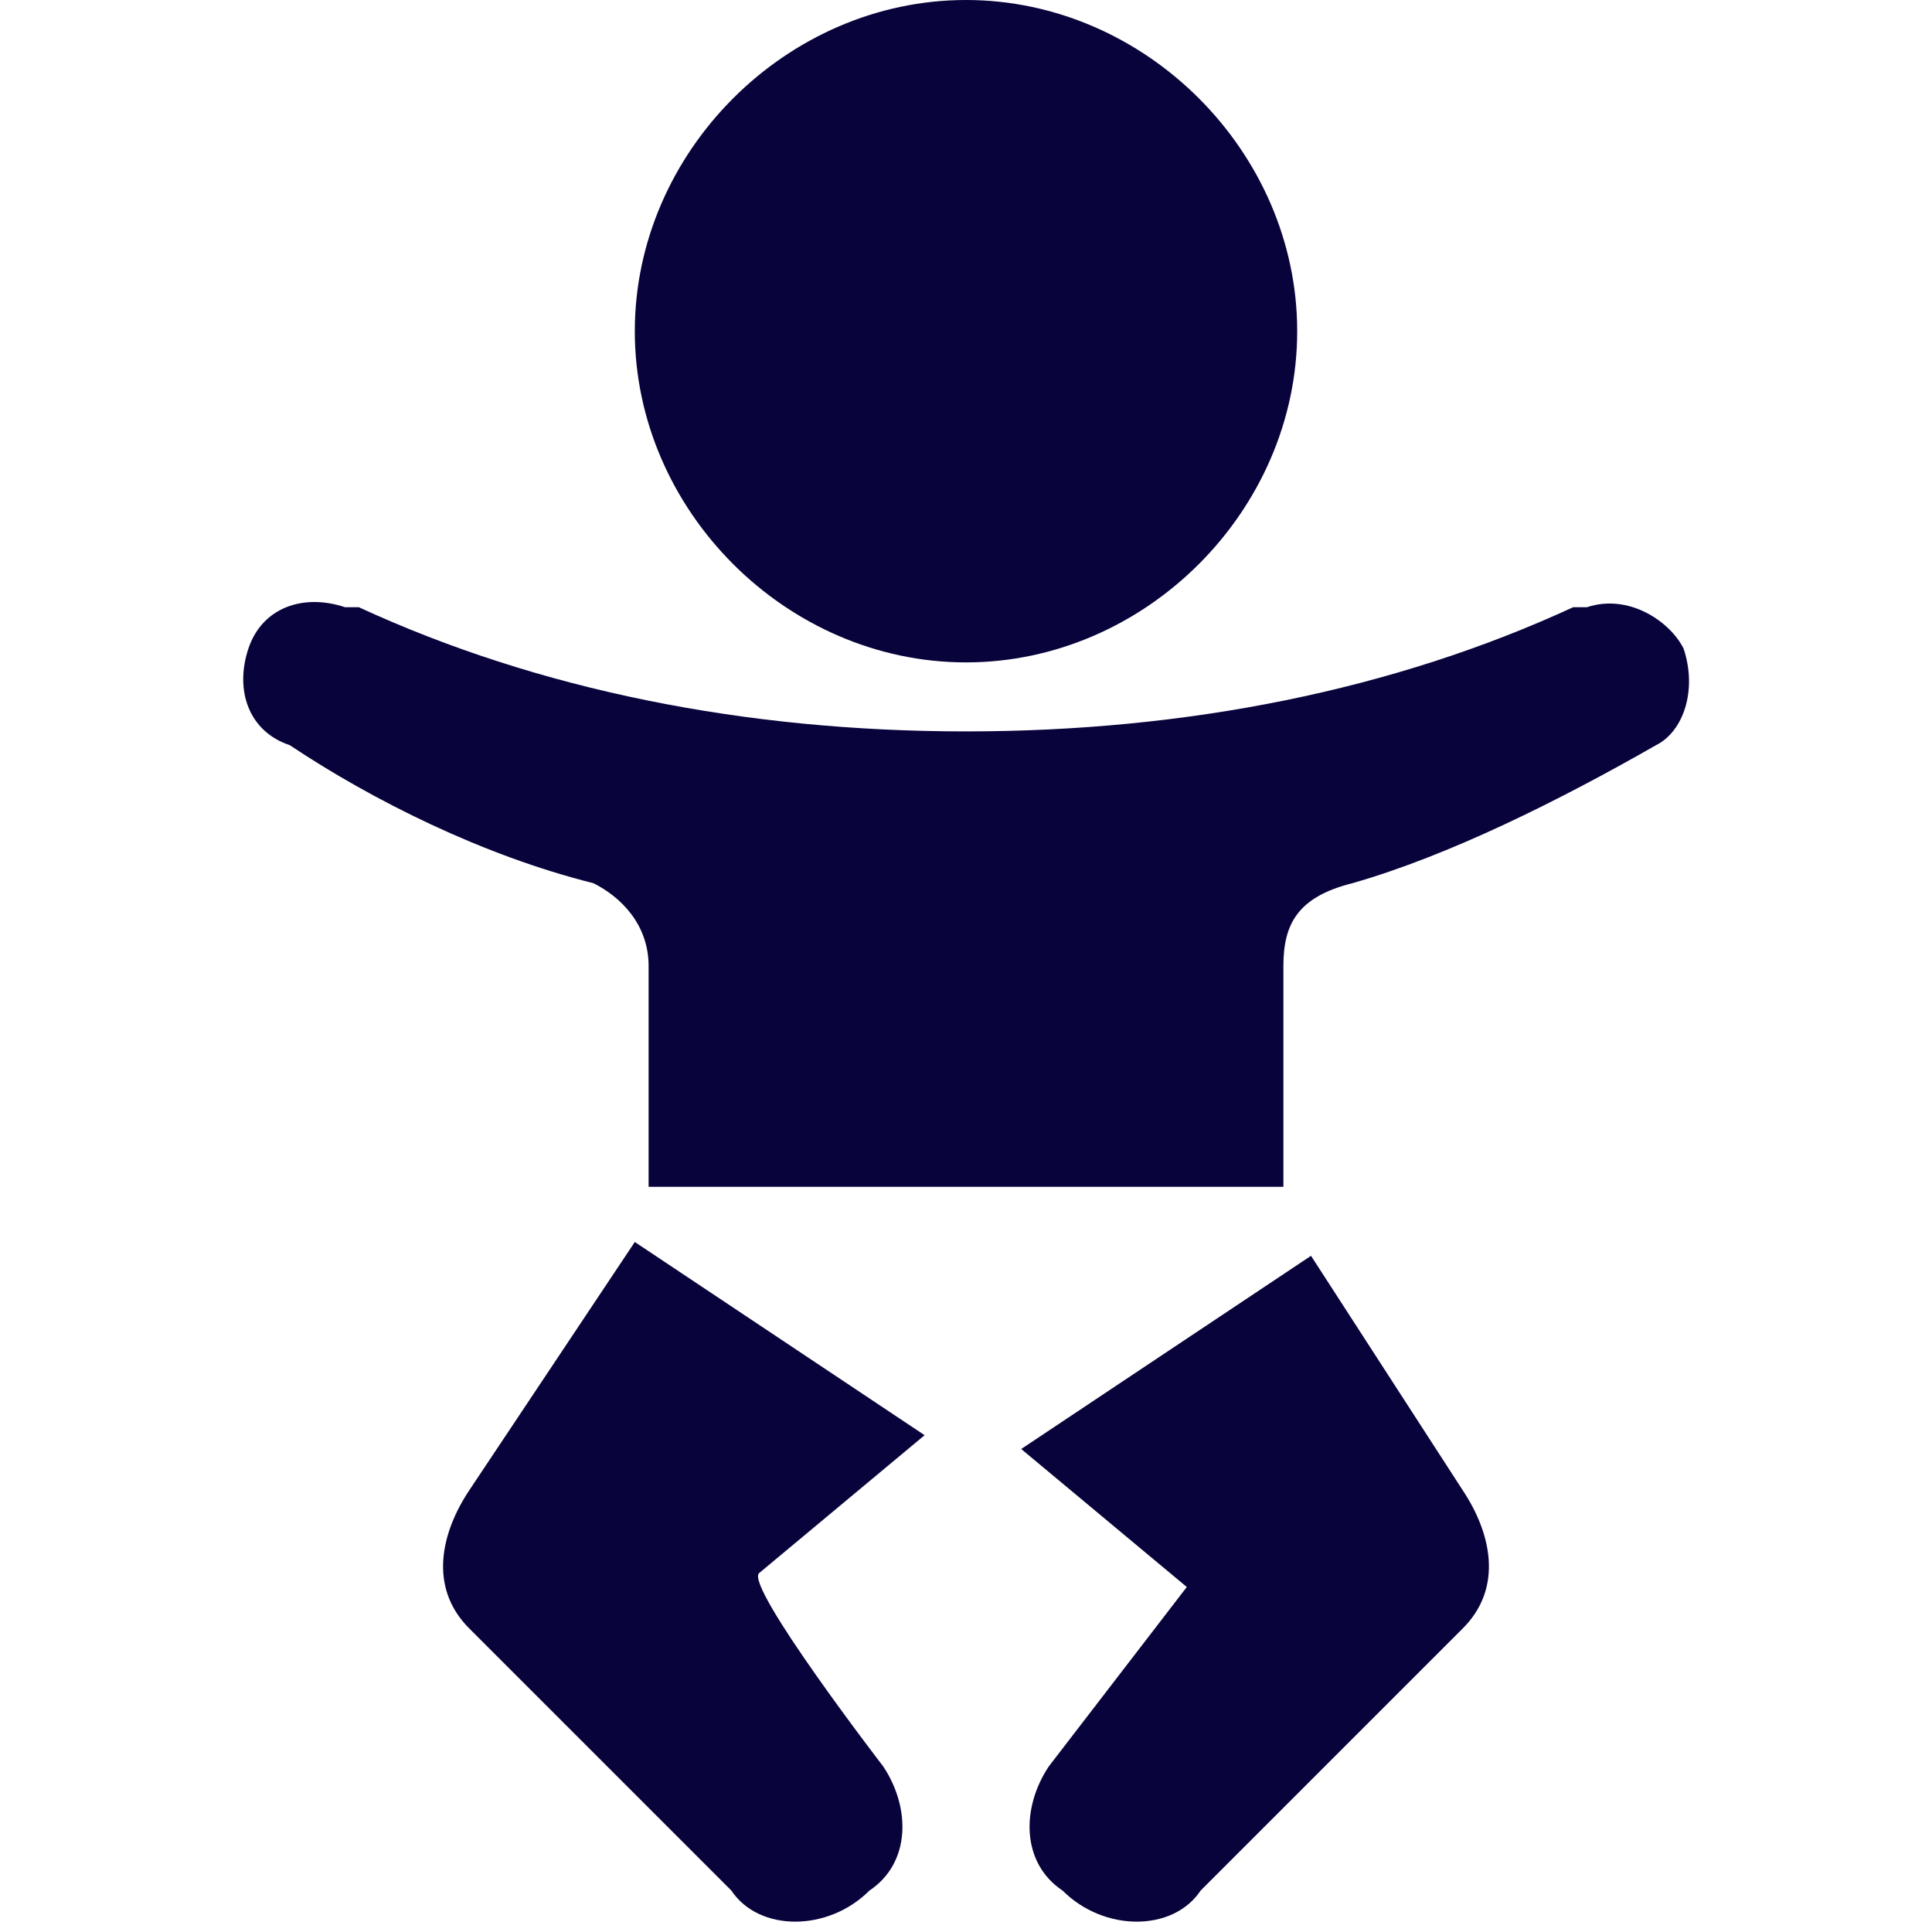 <?xml version="1.0" encoding="utf-8"?>
<!-- Generator: Adobe Illustrator 27.0.0, SVG Export Plug-In . SVG Version: 6.00 Build 0)  -->
<svg version="1.1" id="Layer_1" xmlns="http://www.w3.org/2000/svg" xmlns:xlink="http://www.w3.org/1999/xlink" x="0px" y="0px"
	 viewBox="0 0 14 14" style="enable-background:new 0 0 14 14;" xml:space="preserve">
<style type="text/css">
	.st0{fill:#08033B;}
</style>
<g>
	<path class="st0" d="M9.4,2.4c0,1.3-1.1,2.4-2.4,2.4S4.6,3.7,4.6,2.4S5.7,0,7,0S9.4,1.1,9.4,2.4"/>
	<path class="st0" d="M6.4,12.8c0.2,0.3,0.2,0.7-0.1,0.9c-0.3,0.3-0.8,0.3-1,0l-1.9-1.9c-0.3-0.3-0.2-0.7,0-1C4.6,9,4.6,9,4.6,9
		l2.1,1.4l-1.2,1C5.4,11.5,6.4,12.8,6.4,12.8L6.4,12.8z"/>
	<path class="st0" d="M7.6,12.8c-0.2,0.3-0.2,0.7,0.1,0.9c0.3,0.3,0.8,0.3,1,0l1.9-1.9c0.3-0.3,0.2-0.7,0-1L9.5,9.1l-2.1,1.4l1.2,1
		L7.6,12.8L7.6,12.8z"/>
	<path class="st0" d="M12,5.4L12,5.4c-0.7,0.4-1.5,0.8-2.2,1C9.4,6.5,9.3,6.7,9.3,7v1.6H4.7V7c0-0.3-0.2-0.5-0.4-0.6
		c-0.8-0.2-1.6-0.6-2.2-1l0,0C1.8,5.3,1.7,5,1.8,4.7c0.1-0.3,0.4-0.4,0.7-0.3c0,0,0,0,0.1,0l0,0C3.9,5,5.4,5.3,7,5.3
		s3.1-0.3,4.4-0.9l0,0c0,0,0,0,0.1,0c0.3-0.1,0.6,0.1,0.7,0.3C12.3,5,12.2,5.3,12,5.4L12,5.4z"/>
</g>
</svg>
